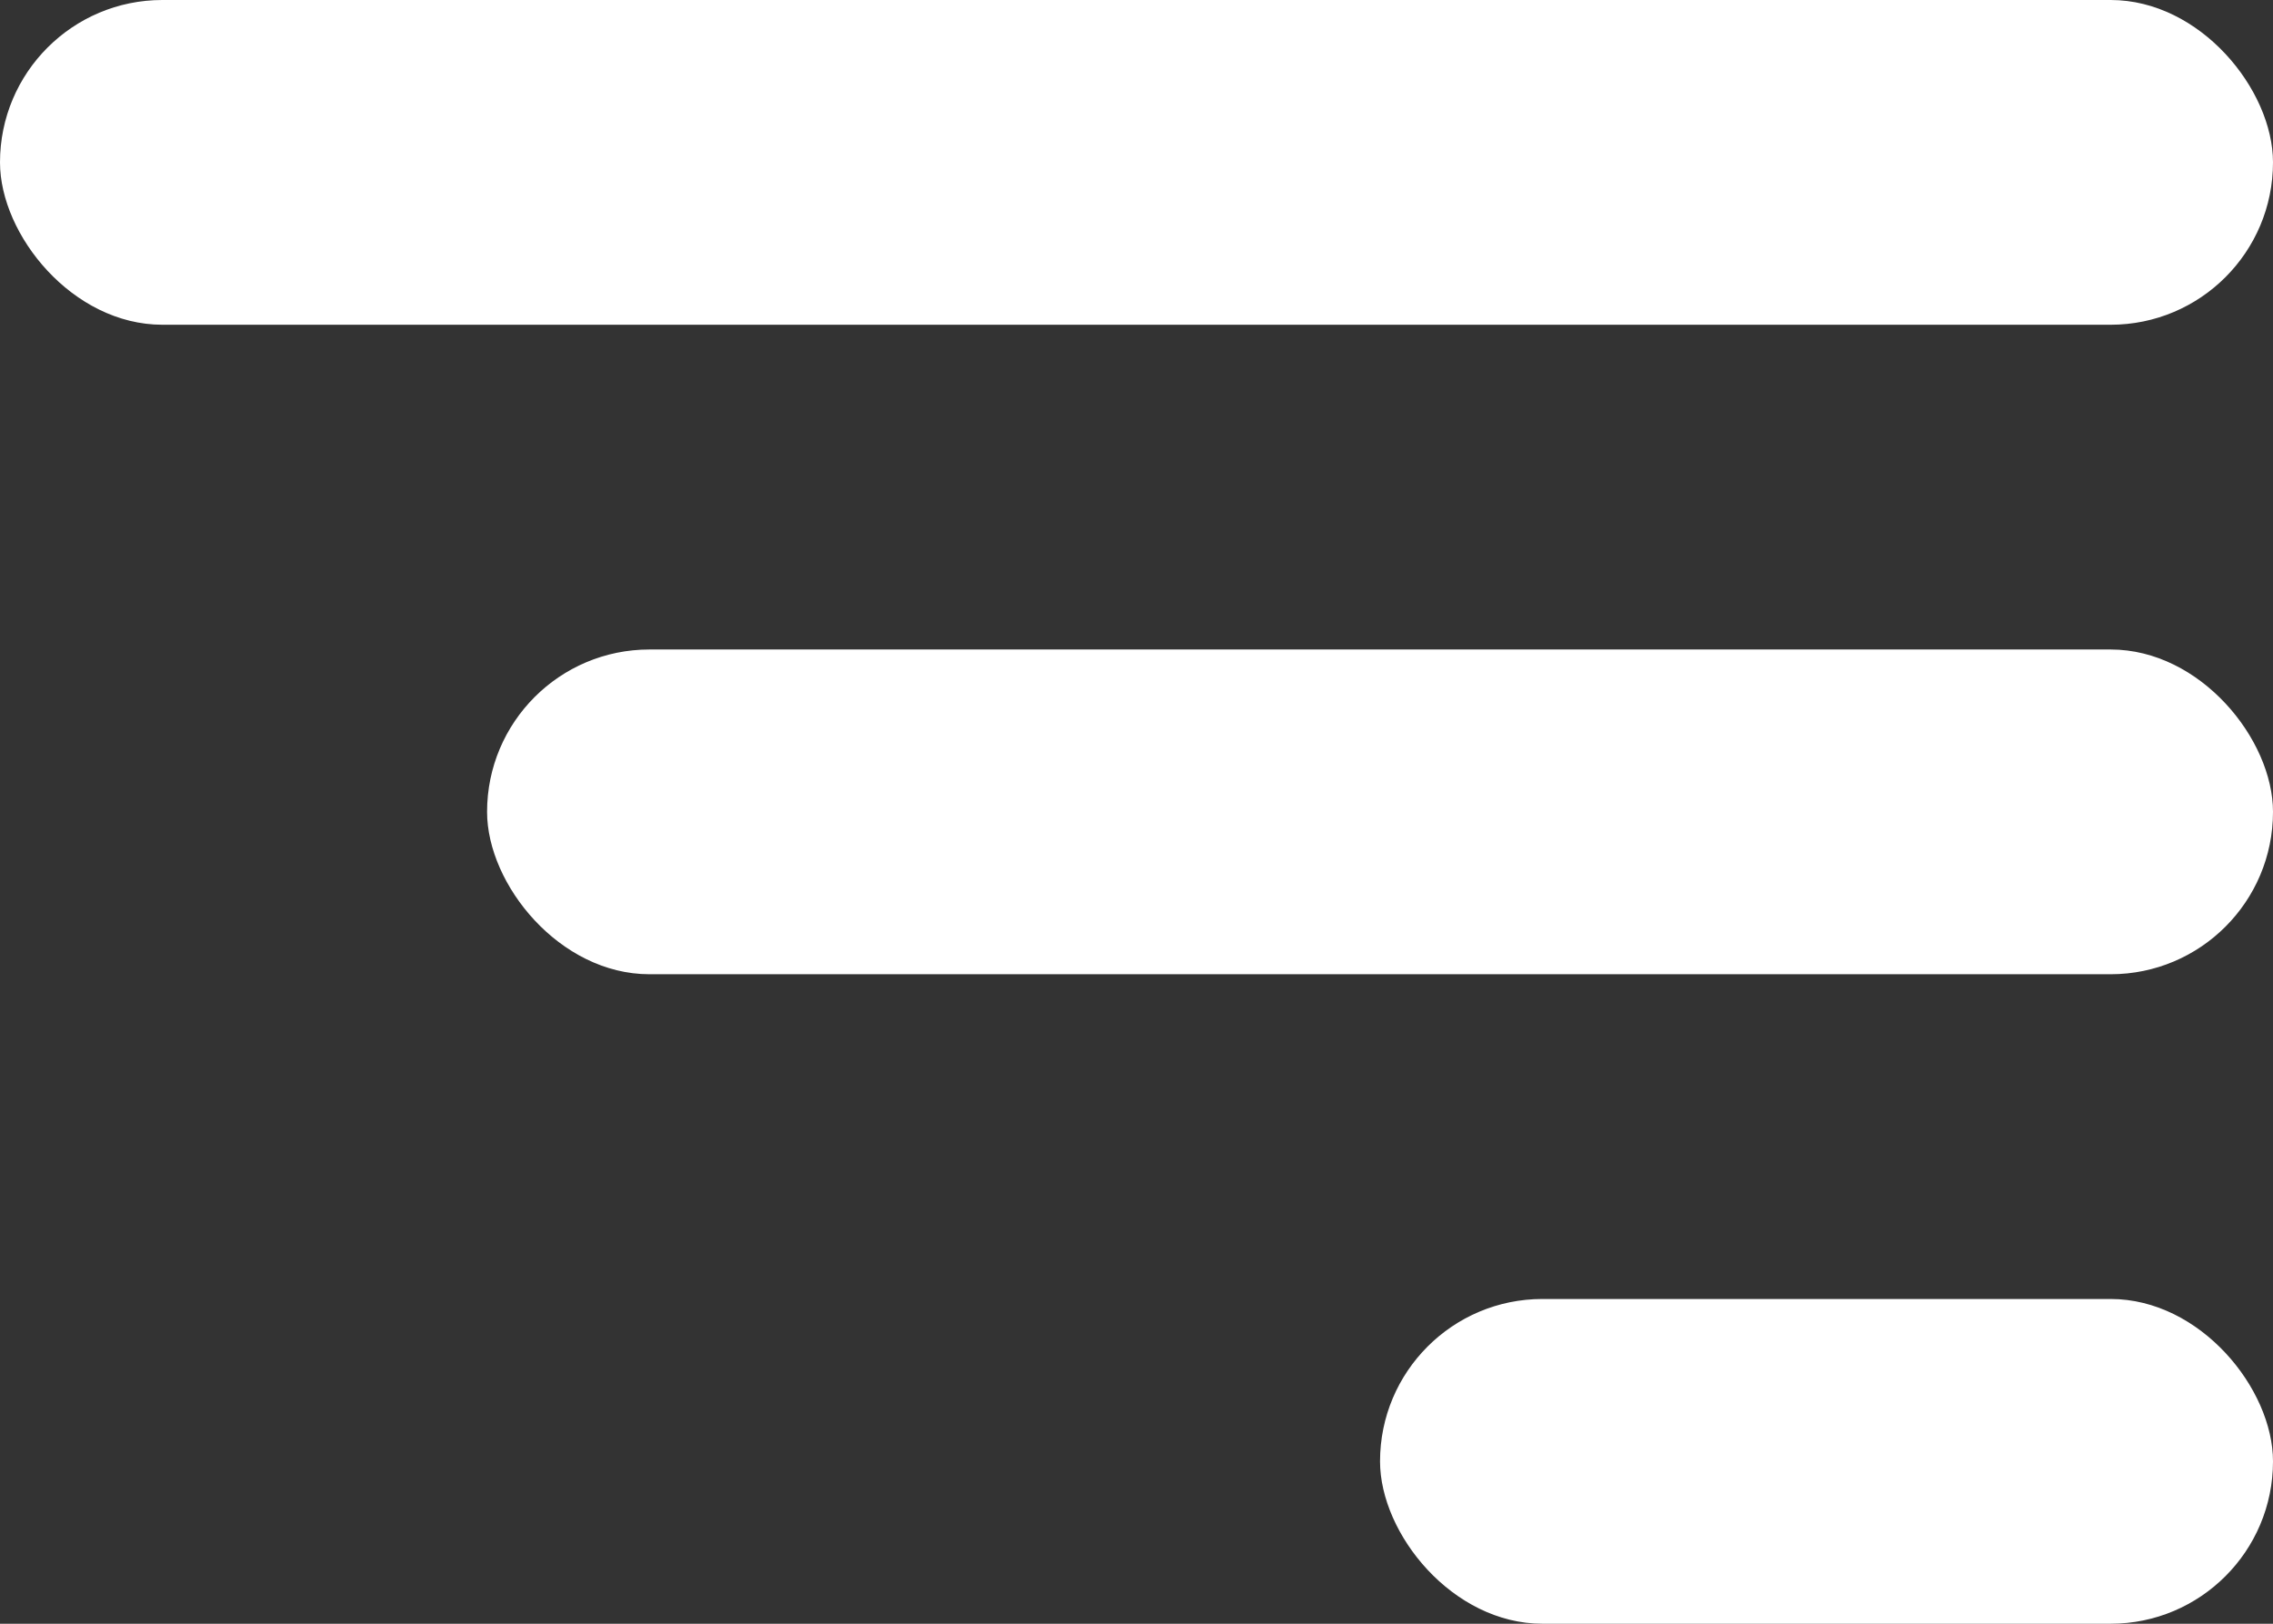 <svg xmlns="http://www.w3.org/2000/svg" width="28" height="20" viewBox="0 0 28 20">
  <rect x="0" y="0" width="28" height="20" fill="#333333" stroke="none"/>
  <g id="Grupo_666" data-name="Grupo 666" transform="translate(-348 -42)">
    <rect id="Rectángulo_71" data-name="Rectángulo 71" width="28" height="4" rx="2" transform="translate(348 42)" fill="#fff"/>
    <rect id="Rectángulo_72" data-name="Rectángulo 72" width="22" height="4" rx="2" transform="translate(354 50)" fill="#fff"/>
    <rect id="Rectángulo_73" data-name="Rectángulo 73" width="11" height="4" rx="2" transform="translate(365 58)" fill="#fff"/>
  </g>
</svg>

